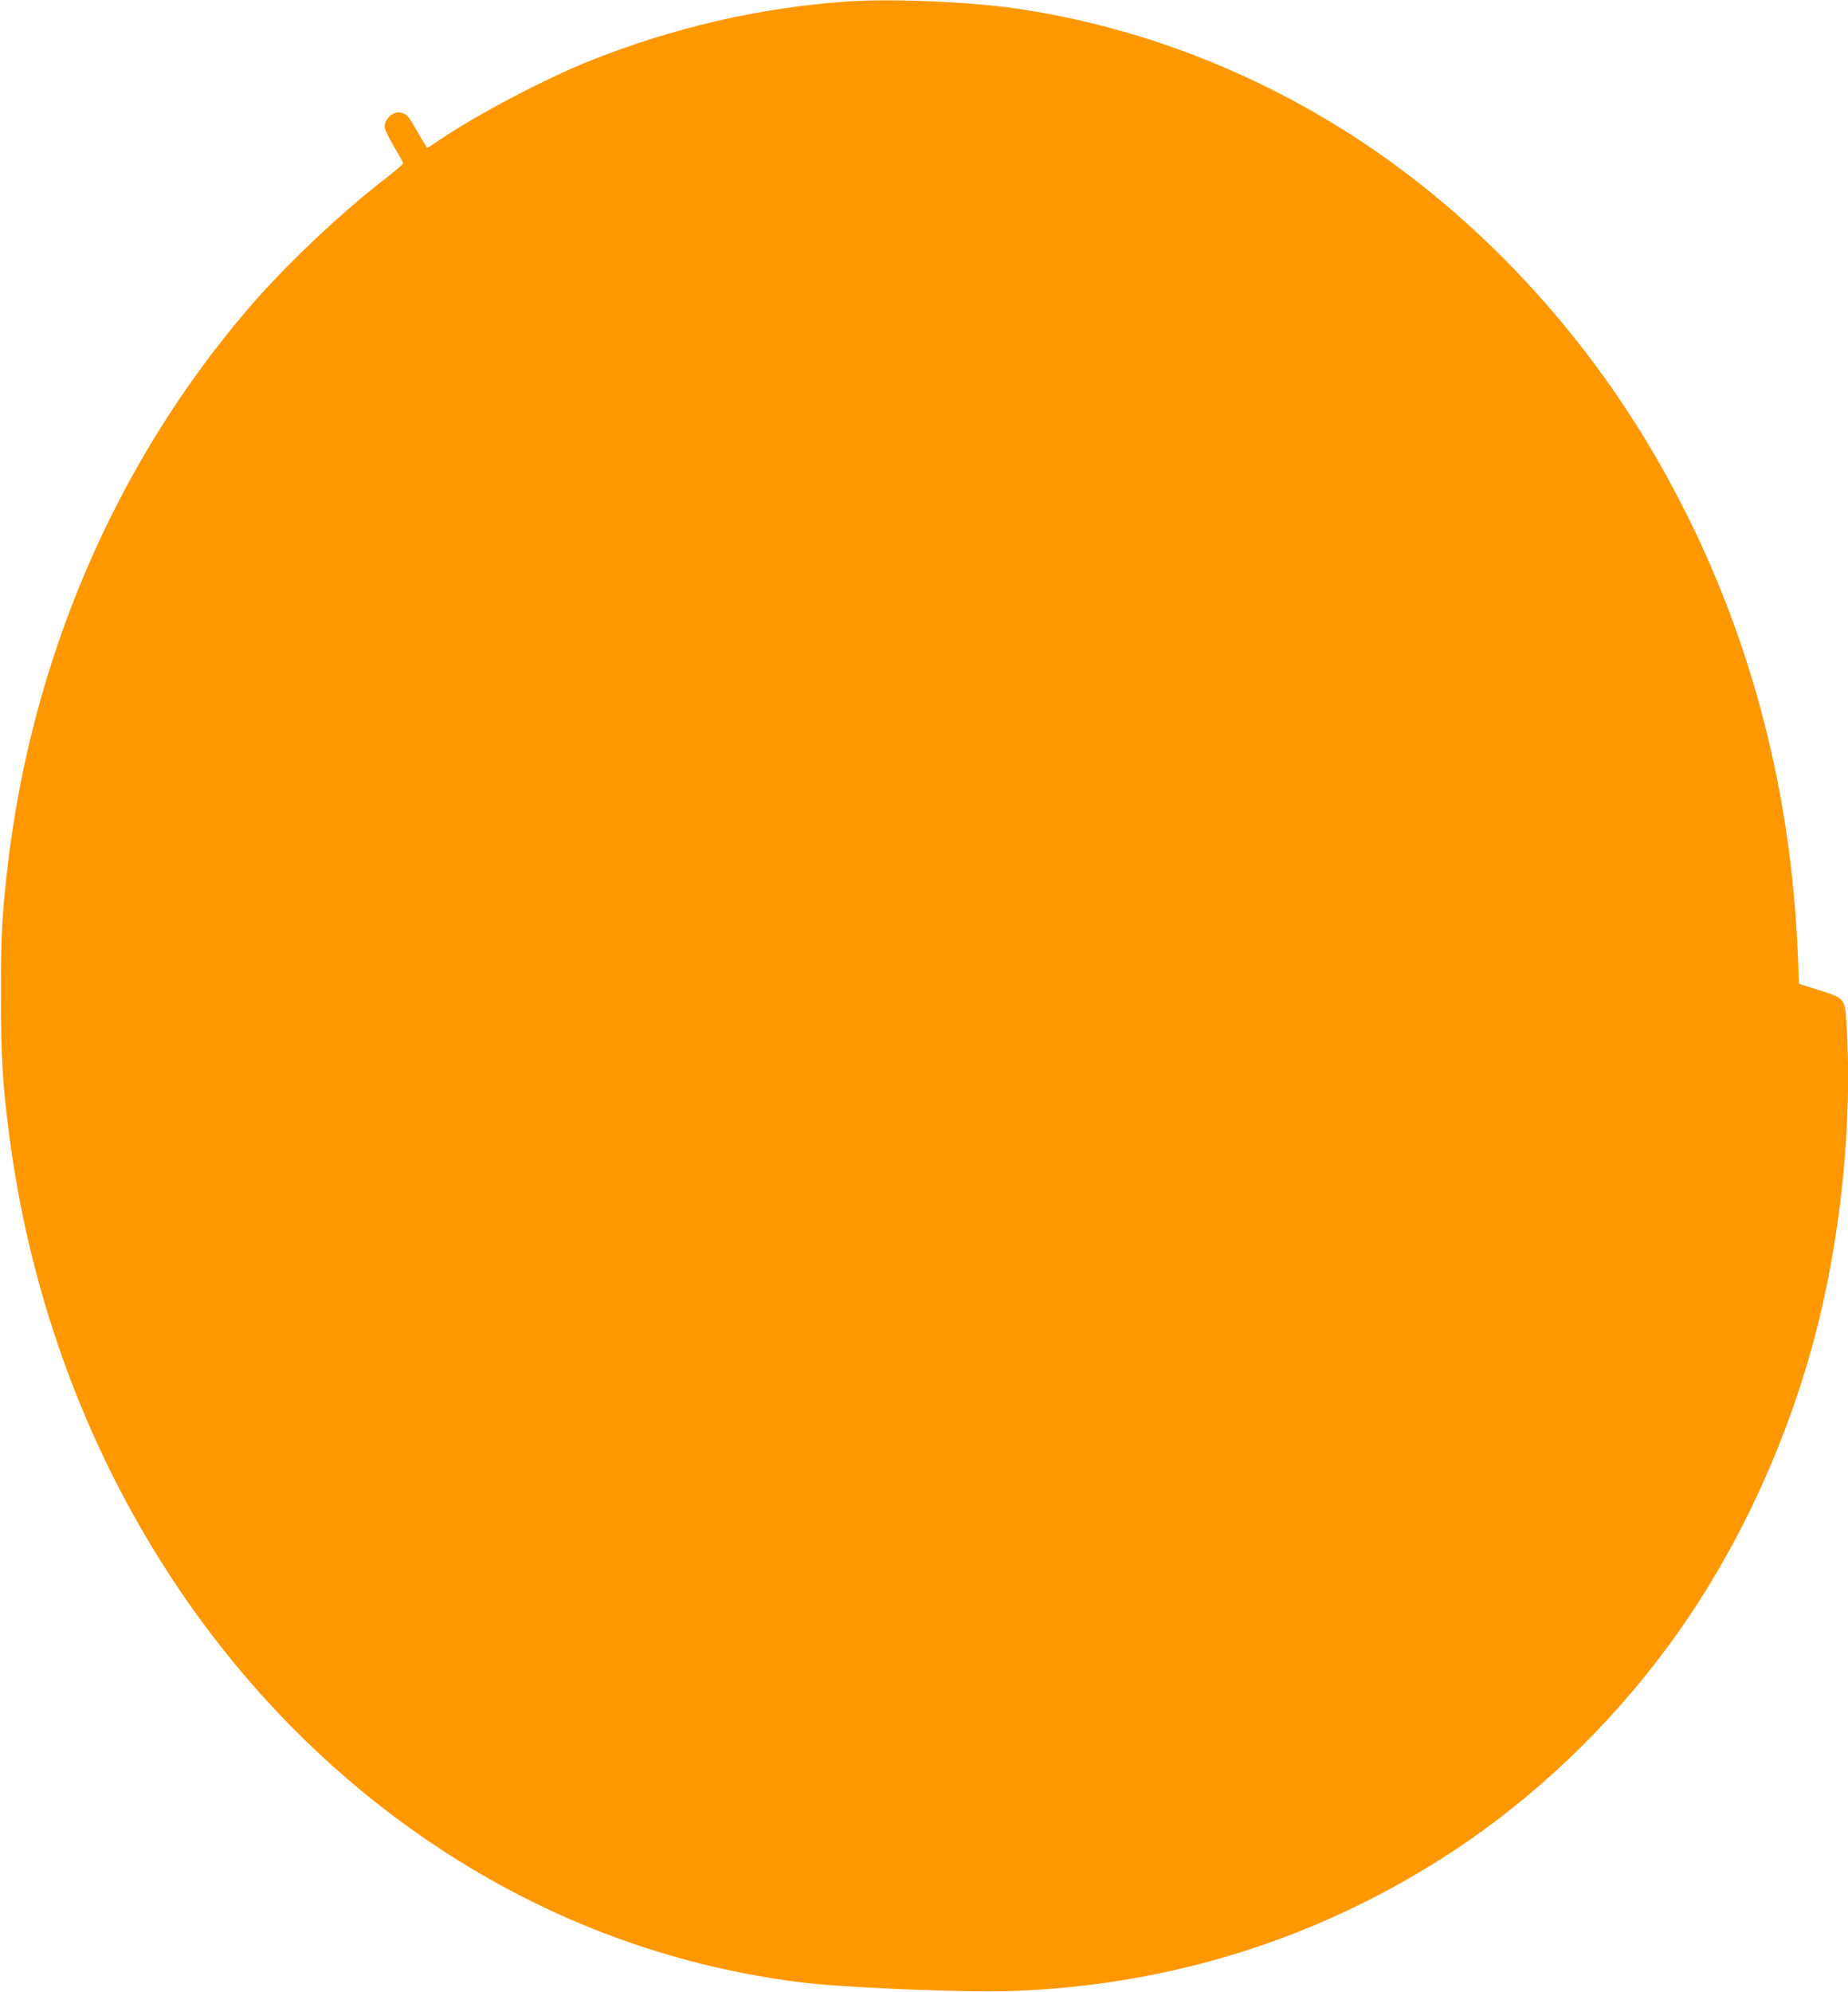 <?xml version="1.0" standalone="no"?>
<!DOCTYPE svg PUBLIC "-//W3C//DTD SVG 20010904//EN"
 "http://www.w3.org/TR/2001/REC-SVG-20010904/DTD/svg10.dtd">
<svg version="1.0" xmlns="http://www.w3.org/2000/svg"
 width="1188pt" height="1280pt" viewBox="0 0 1188 1280"
 preserveAspectRatio="xMidYMid meet">
<g transform="translate(0,1280) scale(0.1,-0.1)"
fill="#ff9800" stroke="none">
<path d="M5440 12790 c-559 -40 -1111 -167 -1645 -380 -291 -116 -723 -343
-967 -508 -42 -29 -79 -52 -81 -52 -3 0 -30 44 -61 99 -59 104 -67 114 -104
126 -55 17 -121 -47 -107 -103 4 -15 31 -68 60 -118 30 -50 55 -96 57 -101 2
-6 -40 -43 -92 -83 -304 -233 -669 -577 -913 -864 -851 -997 -1390 -2257
-1541 -3601 -34 -298 -41 -439 -40 -810 0 -391 11 -565 54 -895 242 -1858
1213 -3507 2652 -4503 738 -511 1565 -829 2438 -937 278 -34 1042 -66 1342
-56 1041 34 2016 345 2873 915 503 335 962 771 1336 1271 428 570 764 1270
959 1995 172 639 250 1389 211 2029 -11 172 -9 169 -181 224 l-125 39 -7 174
c-44 1141 -342 2207 -885 3162 -512 902 -1244 1668 -2088 2184 -632 387 -1334
643 -2045 747 -312 46 -810 66 -1100 46z"/>
</g>
</svg>
